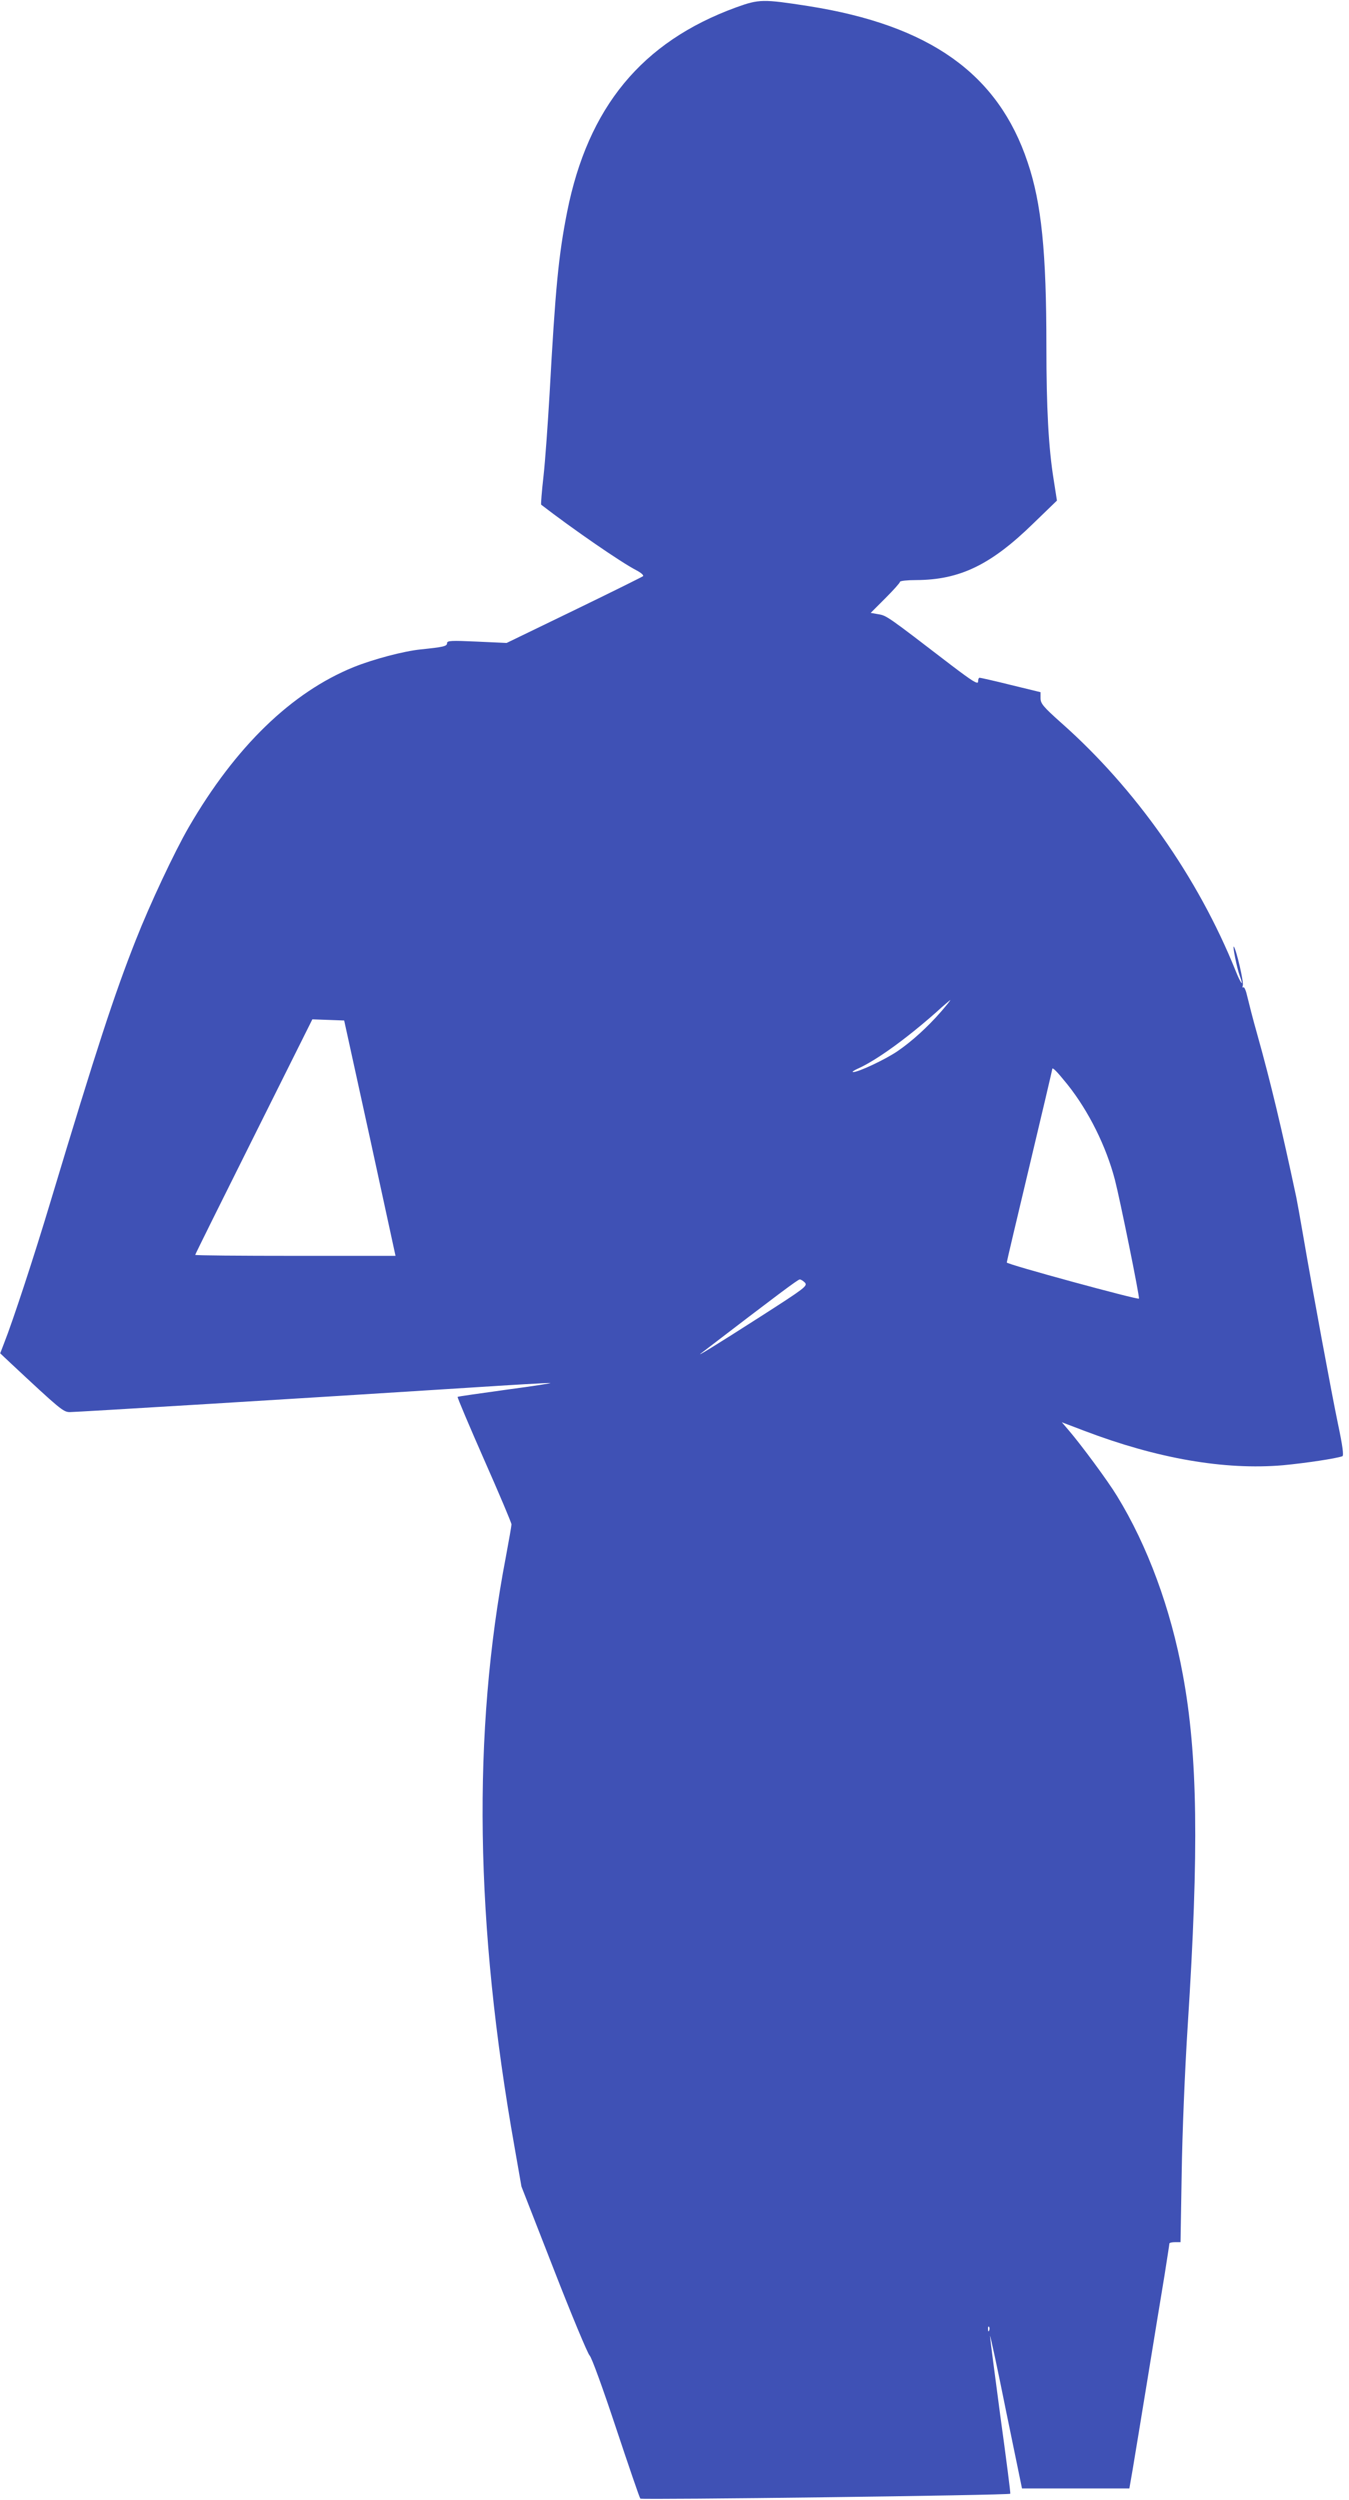 <?xml version="1.0" standalone="no"?>
<!DOCTYPE svg PUBLIC "-//W3C//DTD SVG 20010904//EN"
 "http://www.w3.org/TR/2001/REC-SVG-20010904/DTD/svg10.dtd">
<svg version="1.0" xmlns="http://www.w3.org/2000/svg"
 width="691pt" height="1280pt" viewBox="0 0 691 1280"
 preserveAspectRatio="xMidYMid meet">
<g transform="translate(0,1280) scale(0.1,-0.1)"
fill="#3f51b5" stroke="none">
<path d="M3770 12762 c-482 -176 -758 -510 -865 -1047 -44 -223 -60 -387 -90
-934 -9 -151 -22 -339 -31 -419 -9 -79 -14 -145 -12 -146 162 -125 410 -296
488 -336 23 -12 38 -25 34 -30 -5 -4 -164 -83 -354 -175 l-345 -167 -152 7
c-132 6 -153 5 -153 -8 0 -16 -19 -20 -135 -32 -88 -9 -242 -50 -342 -90 -319
-129 -607 -408 -846 -820 -73 -126 -199 -394 -271 -577 -110 -278 -201 -556
-435 -1333 -86 -287 -196 -621 -240 -732 l-20 -52 52 -49 c255 -238 271 -252
305 -252 32 0 1233 73 2045 125 214 14 401 25 415 24 15 0 -85 -16 -222 -34
-136 -19 -250 -35 -252 -37 -2 -3 59 -147 136 -322 77 -174 140 -323 140 -331
0 -7 -13 -82 -29 -167 -172 -900 -158 -1881 45 -3023 l35 -200 166 -425 c91
-234 174 -432 183 -440 10 -8 69 -171 135 -370 65 -195 121 -359 125 -363 6
-7 1887 17 1895 25 2 2 -21 181 -51 398 -29 217 -53 402 -53 410 1 8 38 -164
82 -383 l82 -398 275 0 275 0 17 98 c9 54 44 265 77 468 33 204 72 440 86 525
13 85 25 158 25 163 0 4 13 7 29 7 l28 0 6 353 c3 203 16 524 31 758 58 901
51 1384 -25 1794 -62 339 -181 661 -337 915 -46 76 -182 260 -247 336 l-36 42
113 -43 c375 -143 721 -203 1021 -177 116 11 269 34 303 46 8 3 1 55 -23 168
-33 159 -126 660 -178 963 -14 83 -30 170 -35 195 -74 348 -132 592 -200 834
-22 77 -44 165 -51 194 -6 28 -15 50 -20 47 -5 -4 -6 1 -3 9 6 16 -33 184 -46
199 -8 10 16 -111 30 -148 24 -64 6 -43 -21 25 -192 477 -512 932 -893 1269
-92 82 -106 99 -106 126 l0 31 -152 37 c-84 21 -156 37 -160 37 -5 0 -8 -9 -8
-20 0 -16 -28 1 -141 87 -322 247 -327 251 -369 258 l-40 7 75 75 c41 41 75
79 75 84 0 5 37 9 83 9 223 1 382 77 601 291 l120 116 -17 109 c-26 161 -37
365 -37 679 0 485 -25 734 -96 944 -151 453 -501 702 -1124 800 -232 36 -251
36 -370 -7z m1050 -5142 c-68 -78 -149 -152 -224 -203 -64 -43 -200 -107 -226
-106 -8 0 3 8 25 18 94 42 246 152 398 286 39 36 74 65 75 65 2 0 -19 -27 -48
-60z m-2925 -647 l131 -603 -513 0 c-282 0 -513 2 -513 5 0 3 135 275 300 605
l300 601 82 -3 81 -3 132 -602z m3574 273 c108 -136 197 -315 242 -487 25 -96
128 -602 123 -608 -6 -7 -679 176 -677 185 0 5 53 228 117 497 64 268 116 490
116 493 0 13 25 -13 79 -80z m-1346 -1013 c15 -17 0 -28 -226 -173 -231 -148
-345 -218 -302 -186 384 294 492 375 501 375 6 1 18 -7 27 -16z m944 -5365
c-3 -8 -6 -5 -6 6 -1 11 2 17 5 13 3 -3 4 -12 1 -19z"/>
</g>
</svg>
